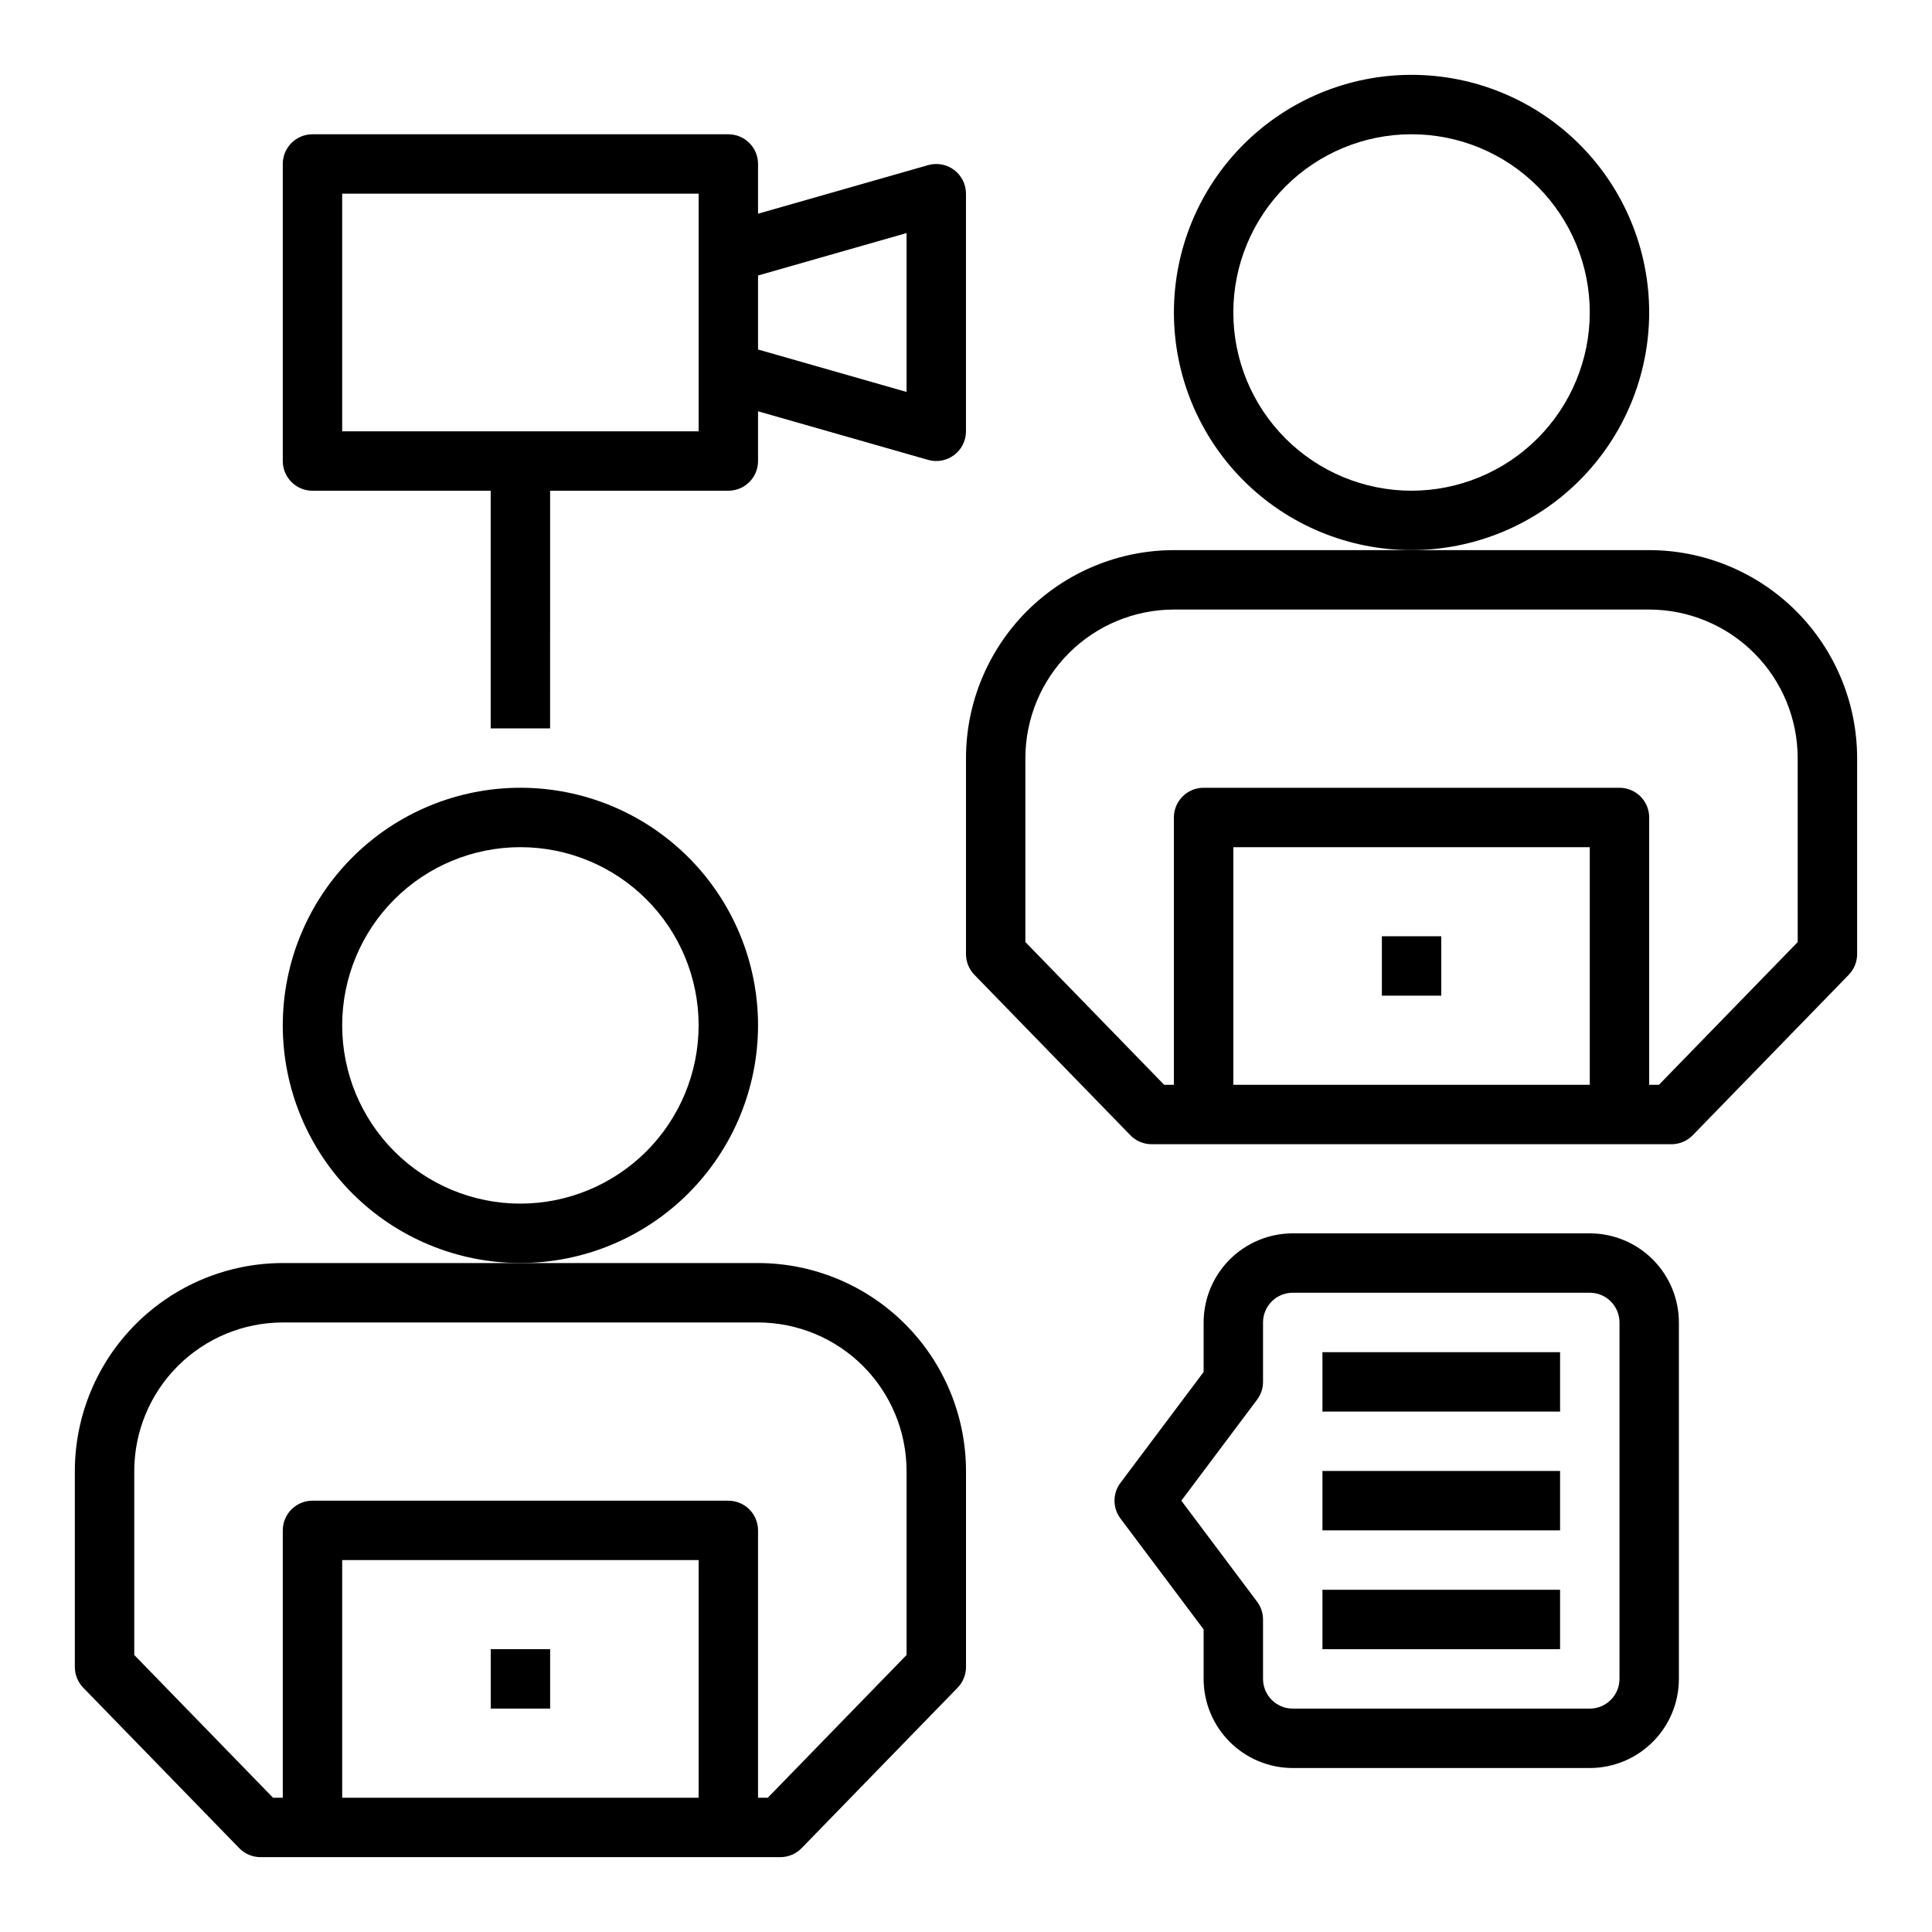 <?xml version="1.0" encoding="UTF-8"?>
<!-- Uploaded to: ICON Repo, www.iconrepo.com, Generator: ICON Repo Mixer Tools -->
<svg fill="#000000" width="800px" height="800px" version="1.1" viewBox="144 144 512 512" xmlns="http://www.w3.org/2000/svg">
 <g>
  <path d="m344.89 415.74c0-16.703-6.637-32.719-18.445-44.531-11.809-11.809-27.828-18.445-44.531-18.445s-32.719 6.637-44.531 18.445c-11.809 11.812-18.445 27.828-18.445 44.531 0 16.703 6.637 32.723 18.445 44.531 11.812 11.809 27.828 18.445 44.531 18.445 16.695-0.02 32.703-6.66 44.512-18.465 11.805-11.809 18.445-27.816 18.465-44.512zm-62.977 47.23v0.004c-12.527 0-24.539-4.977-33.398-13.836-8.855-8.859-13.832-20.871-13.832-33.398 0-12.527 4.977-24.539 13.832-33.398 8.859-8.855 20.871-13.832 33.398-13.832 12.527 0 24.539 4.977 33.398 13.832 8.859 8.859 13.832 20.871 13.832 33.398-0.012 12.523-4.992 24.527-13.848 33.383s-20.859 13.836-33.383 13.852z"/>
  <path d="m344.89 478.72h-125.95c-14.609 0.016-28.613 5.828-38.945 16.156-10.332 10.332-16.141 24.34-16.16 38.949v51.957-0.004c0.004 2.051 0.801 4.019 2.231 5.488l41.328 42.508c1.48 1.523 3.516 2.387 5.644 2.387h137.76c2.129 0 4.164-0.859 5.644-2.387l41.328-42.508c1.43-1.469 2.231-3.438 2.231-5.488v-51.953c-0.02-14.609-5.828-28.617-16.16-38.949-10.328-10.328-24.336-16.141-38.945-16.156zm-15.746 141.7h-94.461v-62.977h94.465zm55.105-37.832-36.781 37.832h-2.578v-70.848c0-2.086-0.828-4.09-2.305-5.566-1.477-1.477-3.481-2.305-5.566-2.305h-110.21c-4.348 0-7.871 3.523-7.871 7.871v70.848h-2.578l-36.781-37.832v-48.758c0.012-10.438 4.164-20.441 11.543-27.82s17.383-11.531 27.816-11.543h125.95c10.434 0.012 20.441 4.164 27.82 11.543s11.527 17.383 11.539 27.82z"/>
  <path d="m581.05 226.81c0-16.699-6.633-32.719-18.445-44.531-11.809-11.809-27.828-18.445-44.531-18.445s-32.719 6.637-44.531 18.445c-11.809 11.812-18.445 27.832-18.445 44.531 0 16.703 6.637 32.723 18.445 44.531 11.812 11.812 27.828 18.445 44.531 18.445 16.699-0.02 32.703-6.66 44.512-18.465 11.805-11.805 18.445-27.812 18.465-44.512zm-62.977 47.23v0.004c-12.527 0-24.539-4.977-33.398-13.836-8.855-8.855-13.832-20.871-13.832-33.398 0-12.523 4.977-24.539 13.832-33.398 8.859-8.855 20.871-13.832 33.398-13.832s24.543 4.977 33.398 13.832c8.859 8.859 13.836 20.875 13.836 33.398-0.016 12.523-4.996 24.531-13.852 33.383-8.855 8.855-20.859 13.836-33.383 13.852z"/>
  <path d="m581.05 289.79h-125.95c-14.609 0.016-28.613 5.828-38.945 16.16-10.332 10.328-16.141 24.336-16.156 38.945v51.957c0 2.047 0.797 4.016 2.227 5.484l41.328 42.508c1.48 1.527 3.519 2.387 5.644 2.387h137.76c2.125 0 4.16-0.859 5.641-2.383l41.328-42.508v-0.004c1.43-1.469 2.231-3.438 2.231-5.484v-51.957c-0.016-14.609-5.828-28.617-16.16-38.945-10.328-10.332-24.336-16.145-38.945-16.16zm-15.742 141.7h-94.465v-62.977h94.465zm55.105-37.832-36.785 37.832h-2.578v-70.852c0-2.086-0.828-4.09-2.305-5.566-1.477-1.473-3.481-2.305-5.566-2.305h-110.21c-4.348 0-7.875 3.523-7.875 7.871v70.848h-2.578l-36.781-37.832v-48.758c0.012-10.434 4.164-20.441 11.543-27.82 7.379-7.379 17.383-11.527 27.816-11.539h125.95c10.438 0.012 20.441 4.16 27.82 11.539 7.379 7.379 11.527 17.387 11.539 27.82z"/>
  <path d="m226.81 274.05h47.23v62.977h15.742l0.004-62.977h47.234c2.086 0 4.09-0.832 5.566-2.305 1.477-1.477 2.305-3.481 2.305-5.566v-13.18l45.066 12.875c2.375 0.68 4.934 0.203 6.906-1.285 1.973-1.484 3.133-3.812 3.133-6.285v-62.977c0-2.469-1.16-4.797-3.133-6.285-1.973-1.488-4.531-1.961-6.906-1.281l-45.066 12.875v-13.18c0-2.086-0.828-4.09-2.305-5.566-1.477-1.477-3.481-2.305-5.566-2.305h-110.21c-4.348 0-7.871 3.523-7.871 7.871v78.723c0 2.086 0.828 4.09 2.305 5.566 1.477 1.473 3.481 2.305 5.566 2.305zm118.08-57.039 39.359-11.246v42.105l-39.359-11.246zm-110.21-21.684h94.465v62.977h-94.465z"/>
  <path d="m565.31 470.85h-78.723c-6.262 0.008-12.262 2.496-16.691 6.922-4.426 4.43-6.918 10.434-6.922 16.691v13.121l-22.043 29.391c-2.102 2.797-2.102 6.648 0 9.445l22.043 29.391v13.117c0.004 6.262 2.496 12.266 6.922 16.691 4.43 4.43 10.43 6.918 16.691 6.926h78.723c6.258-0.008 12.262-2.496 16.691-6.926 4.426-4.426 6.918-10.43 6.922-16.691v-94.465c-0.004-6.258-2.496-12.262-6.922-16.691-4.43-4.426-10.434-6.914-16.691-6.922zm7.871 118.08v-0.004c-0.004 4.348-3.527 7.867-7.871 7.875h-78.723c-4.344-0.008-7.867-3.527-7.871-7.875v-15.742c0-1.703-0.551-3.359-1.574-4.723l-20.074-26.766 20.074-26.766c1.023-1.363 1.574-3.019 1.574-4.723v-15.746c0.004-4.344 3.527-7.867 7.871-7.871h78.723c4.344 0.004 7.867 3.527 7.871 7.871z"/>
  <path d="m494.46 502.34h62.977v15.742h-62.977z"/>
  <path d="m494.46 565.31h62.977v15.742h-62.977z"/>
  <path d="m494.46 533.82h62.977v15.742h-62.977z"/>
  <path d="m510.21 392.12h15.742v15.742h-15.742z"/>
  <path d="m274.05 581.05h15.742v15.742h-15.742z"/>
 </g>
</svg>